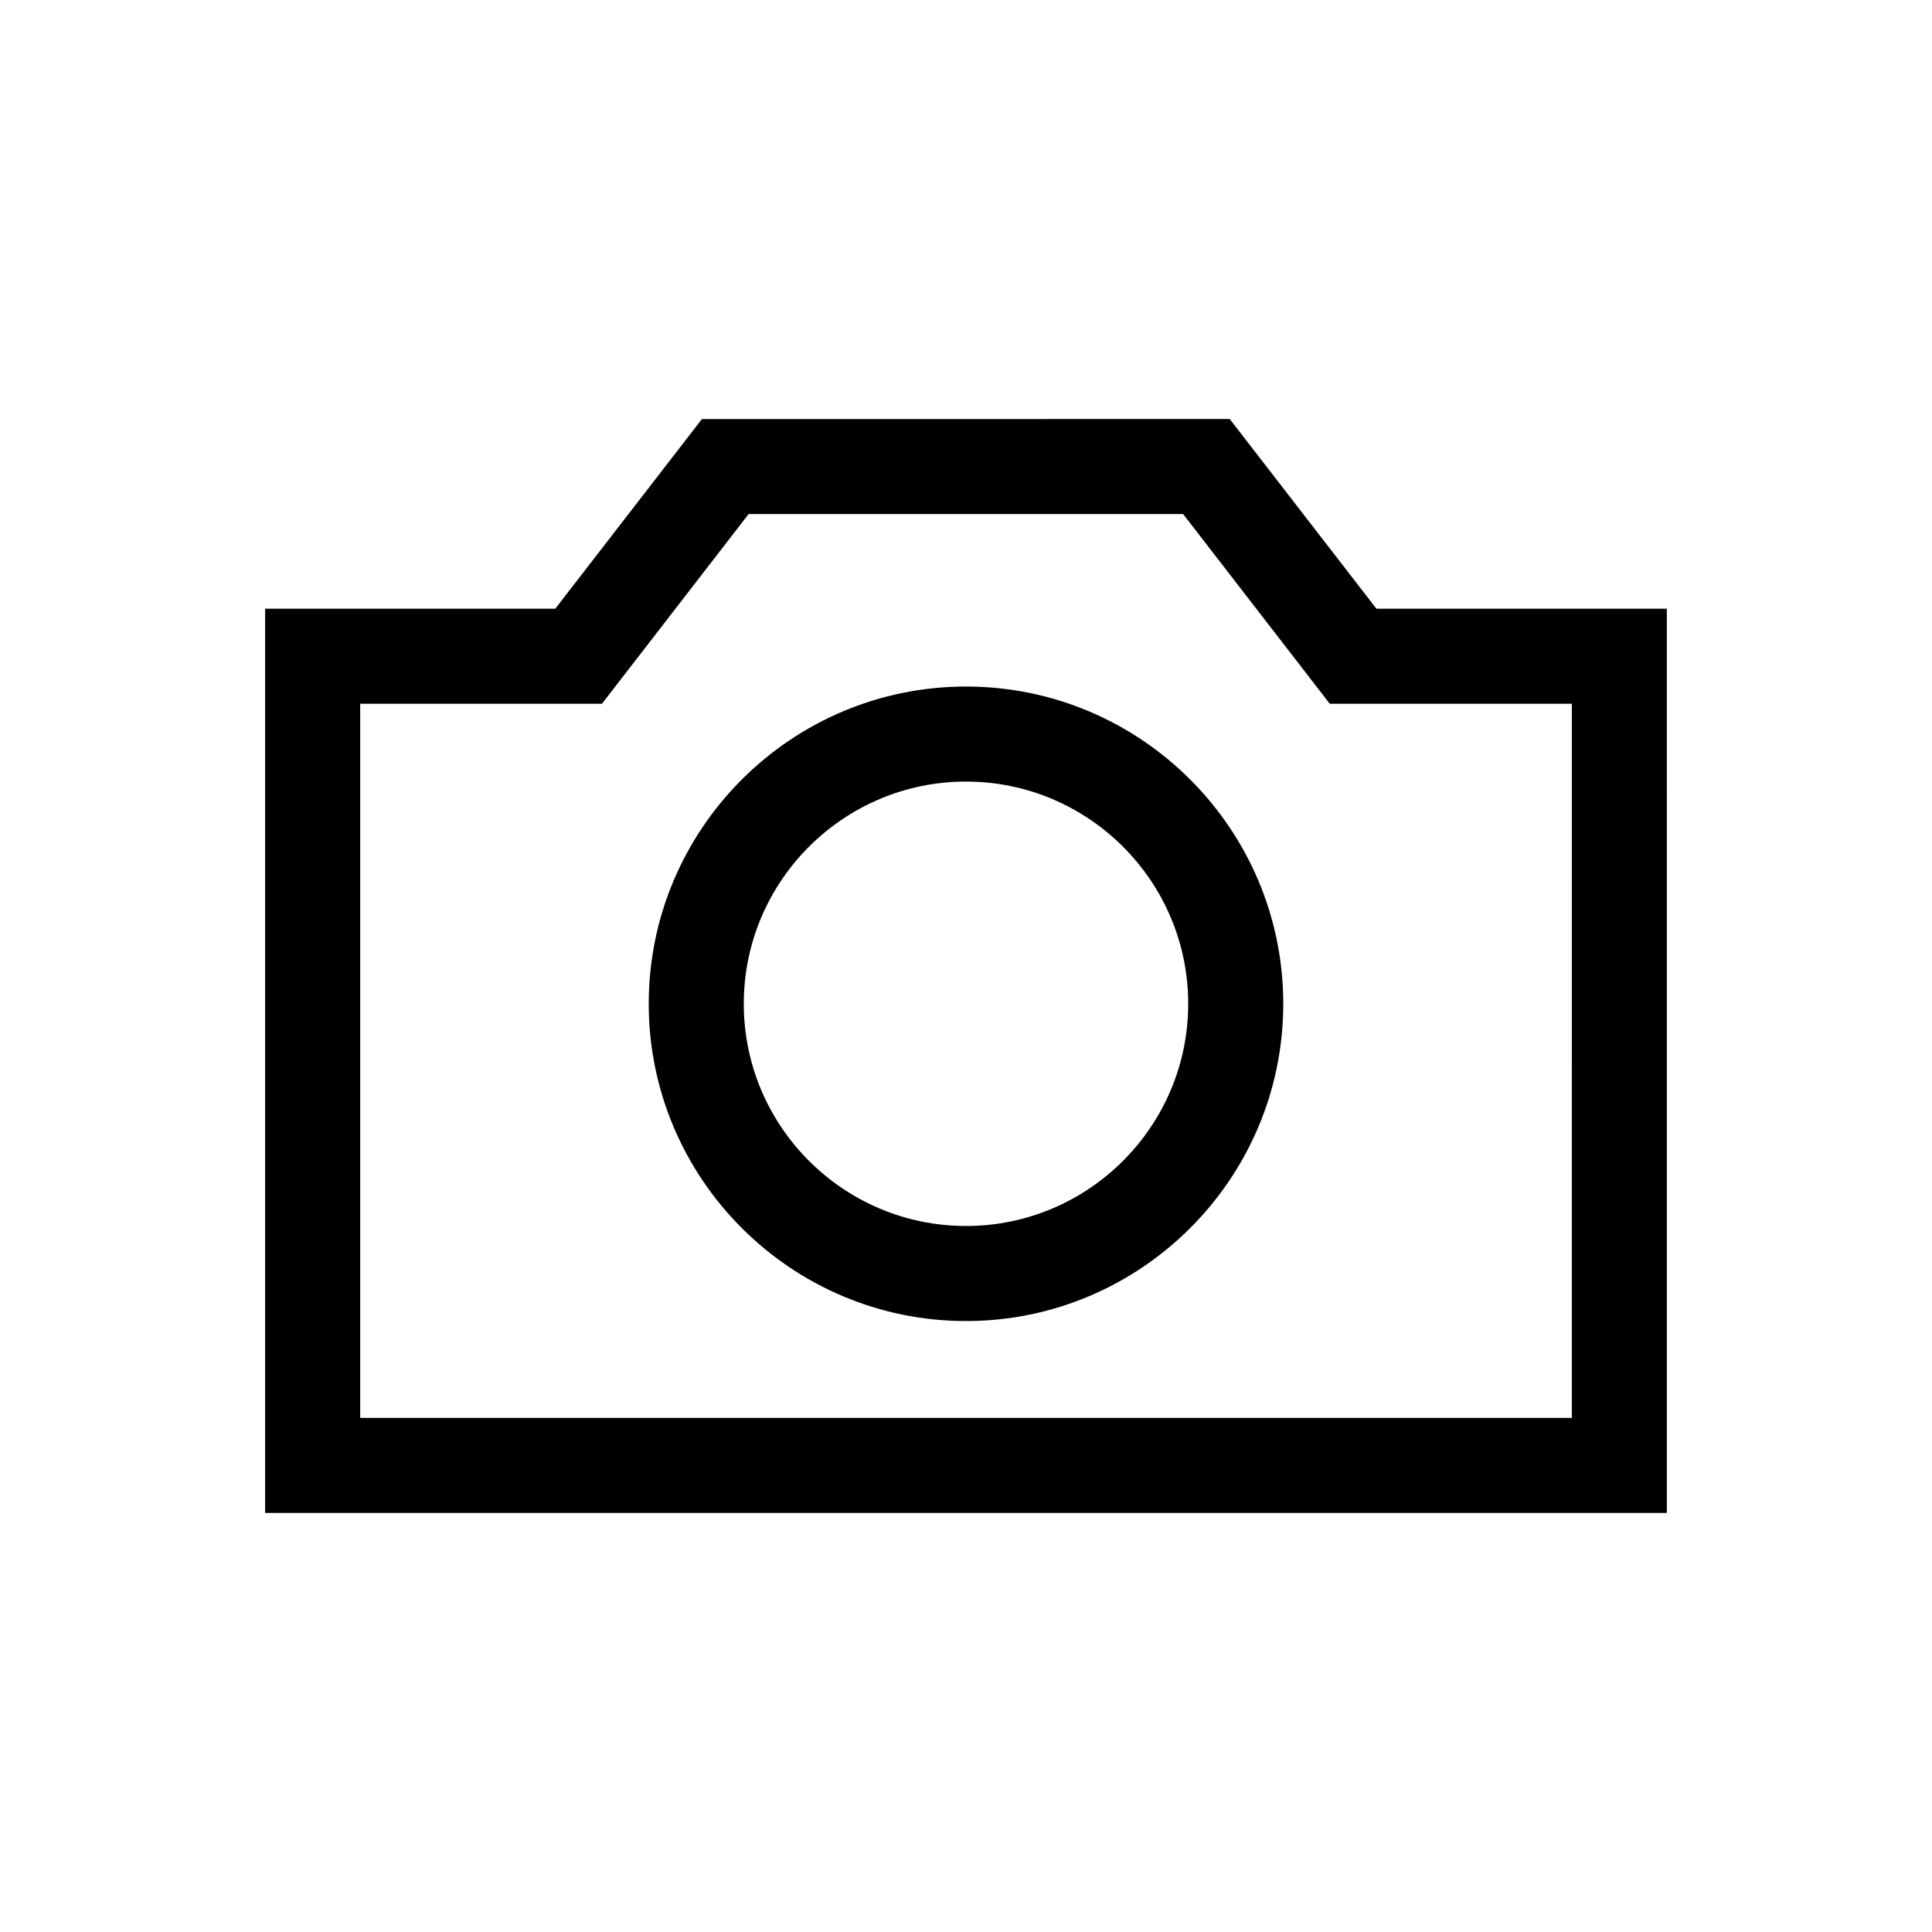 <?xml version="1.0" encoding="UTF-8"?>
<!-- Uploaded to: SVG Repo, www.svgrepo.com, Generator: SVG Repo Mixer Tools -->
<svg fill="#000000" width="800px" height="800px" version="1.1" viewBox="144 144 512 512" xmlns="http://www.w3.org/2000/svg">
 <g>
  <path d="m400 325.94c-46.359 0-84.078 37.719-84.078 84.078s37.719 84.074 84.078 84.074 84.078-37.719 84.078-84.074c0-46.359-37.719-84.078-84.078-84.078zm0 142.96c-32.469 0-58.887-26.414-58.887-58.887 0-32.469 26.418-58.887 58.887-58.887s58.887 26.418 58.887 58.887-26.418 58.887-58.887 58.887z"/>
  <path d="m508.76 305.31-38.863-50.262-139.88 0.004-38.863 50.262-76.898-0.004v239.64h371.48l-0.004-239.64zm51.793 214.45h-321.1v-189.26h64.074l38.863-50.262h115.15l38.863 50.262h64.156z"/>
 </g>
</svg>